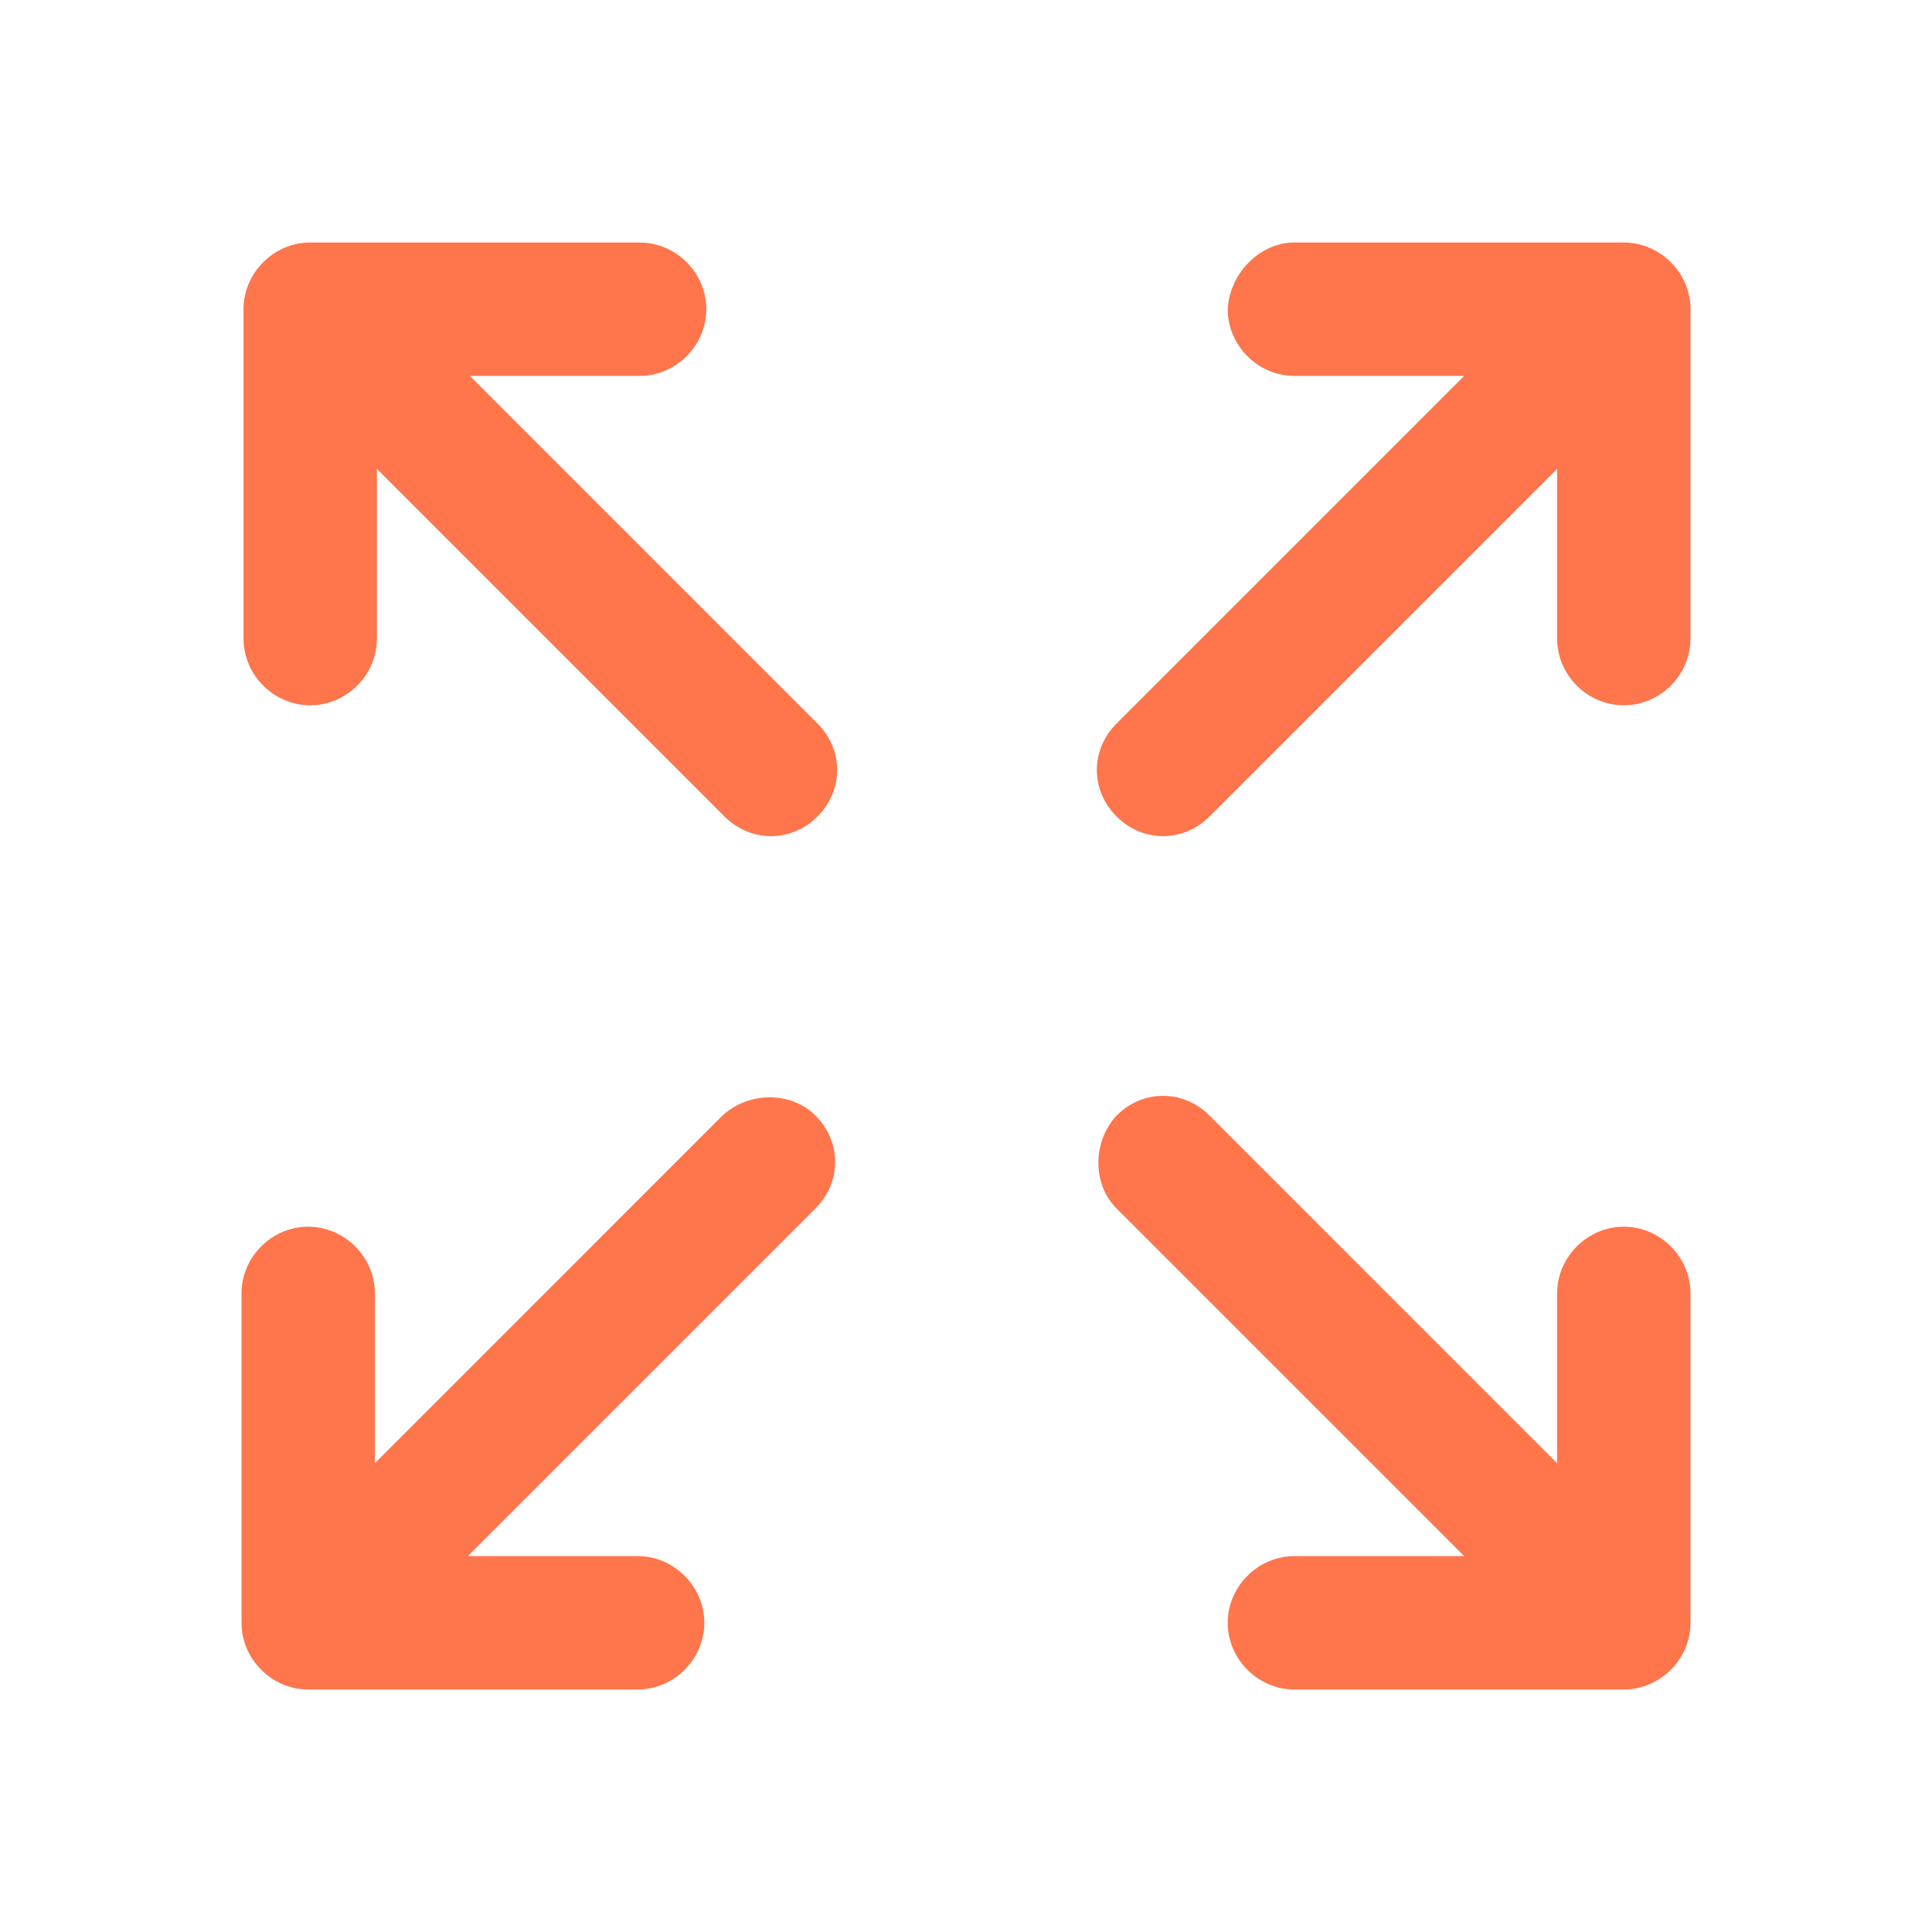 <svg width="48" height="48" viewBox="0 0 48 48" fill="none" xmlns="http://www.w3.org/2000/svg">
<path fill-rule="evenodd" clip-rule="evenodd" d="M6.05 7.682C6.05 6.778 6.803 6.025 7.707 6.025H15.891C16.795 6.025 17.548 6.778 17.548 7.682C17.548 8.586 16.795 9.339 15.891 9.339H11.674L20.31 17.975C20.962 18.628 20.962 19.632 20.31 20.285C19.657 20.937 18.653 20.937 18 20.285L9.364 11.649V15.866C9.364 16.77 8.611 17.523 7.707 17.523C6.803 17.523 6.05 16.77 6.05 15.866V7.682ZM32.159 6.025H40.343C41.247 6.025 42 6.778 42 7.682V15.866C42 16.77 41.247 17.523 40.343 17.523C39.439 17.523 38.686 16.77 38.686 15.866V11.649L30.05 20.285C29.398 20.937 28.393 20.937 27.741 20.285C27.088 19.632 27.088 18.628 27.741 17.975L36.377 9.339H32.159C31.255 9.339 30.502 8.586 30.502 7.682C30.552 6.778 31.305 6.025 32.159 6.025ZM20.259 27.715C20.912 28.368 20.912 29.372 20.259 30.025L11.623 38.661H15.841C16.745 38.661 17.498 39.414 17.498 40.318C17.498 41.222 16.745 41.975 15.841 41.975H7.657C6.753 41.975 6 41.222 6 40.318V32.134C6 31.23 6.753 30.477 7.657 30.477C8.561 30.477 9.314 31.23 9.314 32.134V36.352L17.95 27.715C18.602 27.113 19.657 27.113 20.259 27.715ZM27.741 27.715C28.393 27.063 29.398 27.063 30.05 27.715L38.686 36.352V32.134C38.686 31.23 39.439 30.477 40.343 30.477C41.247 30.477 42 31.23 42 32.134V40.318C42 41.222 41.247 41.975 40.343 41.975H32.159C31.255 41.975 30.502 41.222 30.502 40.318C30.502 39.414 31.255 38.661 32.159 38.661H36.377L27.741 30.025C27.138 29.423 27.138 28.368 27.741 27.715Z" fill="#FF754C"/>
</svg>
